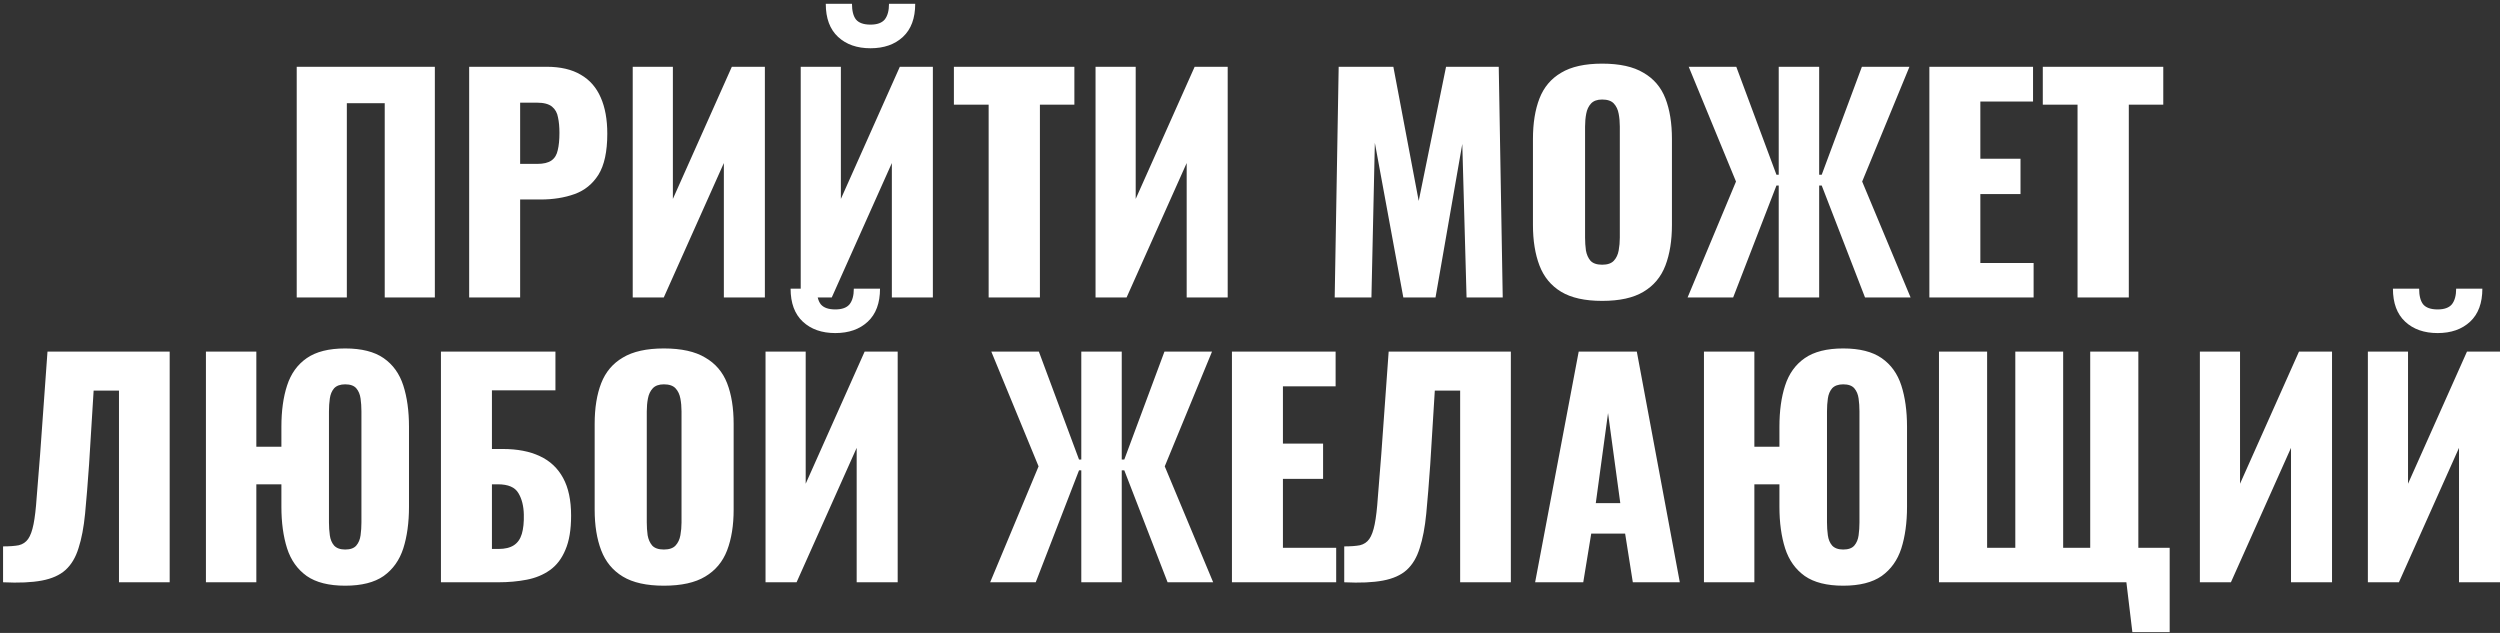 <?xml version="1.0" encoding="UTF-8"?> <svg xmlns="http://www.w3.org/2000/svg" width="395" height="100" viewBox="0 0 395 100" fill="none"><rect x="0" y="0" width="395" height="100" fill="#333333" stroke="none"/><path d="M46.881 47V10.55H68.706V47H60.786V16.31H54.801V47H46.881ZM74.127 47V10.55H86.367C88.557 10.55 90.357 10.97 91.767 11.81C93.177 12.62 94.227 13.82 94.917 15.41C95.607 16.97 95.952 18.875 95.952 21.125C95.952 23.945 95.487 26.105 94.557 27.605C93.627 29.075 92.367 30.095 90.777 30.665C89.187 31.235 87.402 31.52 85.422 31.52H82.182V47H74.127ZM82.182 25.895H84.882C85.872 25.895 86.622 25.715 87.132 25.355C87.642 24.995 87.972 24.455 88.122 23.735C88.302 23.015 88.392 22.1 88.392 20.99C88.392 20.06 88.317 19.25 88.167 18.56C88.047 17.84 87.732 17.27 87.222 16.85C86.712 16.43 85.917 16.22 84.837 16.22H82.182V25.895ZM99.97 47V10.55H106.315V31.43L115.63 10.55H120.85V47H114.37V25.76L104.875 47H99.97ZM126.513 47V10.55H132.858V31.43L142.173 10.55H147.393V47H140.913V25.76L131.418 47H126.513ZM137.538 7.625C135.408 7.625 133.698 7.025 132.408 5.825C131.118 4.625 130.473 2.885 130.473 0.605H134.613C134.613 1.715 134.823 2.54 135.243 3.08C135.693 3.62 136.458 3.89 137.538 3.89C138.588 3.89 139.338 3.62 139.788 3.08C140.238 2.51 140.463 1.685 140.463 0.605H144.603C144.603 2.885 143.958 4.625 142.668 5.825C141.378 7.025 139.668 7.625 137.538 7.625ZM156.206 47V16.535H150.716V10.55H169.751V16.535H164.306V47H156.206ZM173.095 47V10.55H179.44V31.43L188.755 10.55H193.975V47H187.495V25.76L178 47H173.095ZM210.881 47L211.511 10.55H220.151L224.156 31.745L228.476 10.55H236.801L237.431 47H231.716L231.041 22.745L226.811 47H221.726L217.226 22.565L216.686 47H210.881ZM253.141 47.54C250.411 47.54 248.251 47.06 246.661 46.1C245.071 45.14 243.931 43.76 243.241 41.96C242.551 40.16 242.206 38.015 242.206 35.525V21.98C242.206 19.46 242.551 17.315 243.241 15.545C243.931 13.775 245.071 12.425 246.661 11.495C248.251 10.535 250.411 10.055 253.141 10.055C255.901 10.055 258.076 10.535 259.666 11.495C261.286 12.425 262.441 13.775 263.131 15.545C263.821 17.315 264.166 19.46 264.166 21.98V35.525C264.166 38.015 263.821 40.16 263.131 41.96C262.441 43.76 261.286 45.14 259.666 46.1C258.076 47.06 255.901 47.54 253.141 47.54ZM253.141 41.825C253.981 41.825 254.596 41.615 254.986 41.195C255.376 40.775 255.631 40.235 255.751 39.575C255.871 38.915 255.931 38.24 255.931 37.55V20C255.931 19.28 255.871 18.605 255.751 17.975C255.631 17.315 255.376 16.775 254.986 16.355C254.596 15.935 253.981 15.725 253.141 15.725C252.361 15.725 251.776 15.935 251.386 16.355C250.996 16.775 250.741 17.315 250.621 17.975C250.501 18.605 250.441 19.28 250.441 20V37.55C250.441 38.24 250.486 38.915 250.576 39.575C250.696 40.235 250.936 40.775 251.296 41.195C251.686 41.615 252.301 41.825 253.141 41.825ZM266.638 47L274.288 28.685L266.818 10.55H274.333L280.678 27.605H281.038V10.55H287.428V27.605H287.833L294.178 10.55H301.693L294.223 28.685L301.873 47H294.673L287.833 29.315H287.428V47H281.038V29.315H280.678L273.838 47H266.638ZM304.84 47V10.55H321.22V16.04H312.895V25.085H319.24V30.665H312.895V41.555H321.31V47H304.84ZM328.252 47V16.535H322.762V10.55H341.797V16.535H336.352V47H328.252ZM0.484 92V86.33C1.504 86.33 2.329 86.27 2.959 86.15C3.589 86 4.084 85.67 4.444 85.16C4.804 84.65 5.089 83.87 5.299 82.82C5.509 81.77 5.674 80.36 5.794 78.59C5.944 76.82 6.124 74.57 6.334 71.84L7.504 55.55H26.809V92H18.799V61.715H14.794L14.074 73.37C13.864 76.37 13.654 78.965 13.444 81.155C13.234 83.315 12.889 85.13 12.409 86.6C11.959 88.07 11.269 89.225 10.339 90.065C9.439 90.875 8.194 91.43 6.604 91.73C5.014 92.03 2.974 92.12 0.484 92ZM54.541 92.54C51.961 92.54 49.936 92.03 48.466 91.01C46.996 89.96 45.961 88.505 45.361 86.645C44.761 84.755 44.461 82.565 44.461 80.075V76.52H40.501V92H32.536V55.55H40.501V70.58H44.461V67.43C44.461 64.91 44.761 62.735 45.361 60.905C45.961 59.045 46.996 57.605 48.466 56.585C49.936 55.565 51.961 55.055 54.541 55.055C57.121 55.055 59.146 55.565 60.616 56.585C62.086 57.605 63.121 59.045 63.721 60.905C64.321 62.765 64.621 64.94 64.621 67.43V80.075C64.621 82.565 64.321 84.755 63.721 86.645C63.121 88.505 62.086 89.96 60.616 91.01C59.146 92.03 57.121 92.54 54.541 92.54ZM54.541 86.825C55.351 86.825 55.936 86.615 56.296 86.195C56.656 85.775 56.881 85.235 56.971 84.575C57.061 83.915 57.106 83.24 57.106 82.55V65C57.106 64.28 57.061 63.605 56.971 62.975C56.881 62.315 56.656 61.775 56.296 61.355C55.936 60.935 55.351 60.725 54.541 60.725C53.761 60.725 53.176 60.935 52.786 61.355C52.426 61.775 52.201 62.315 52.111 62.975C52.021 63.605 51.976 64.28 51.976 65V82.55C51.976 83.24 52.021 83.915 52.111 84.575C52.201 85.235 52.426 85.775 52.786 86.195C53.176 86.615 53.761 86.825 54.541 86.825ZM69.669 92V55.55H87.76V61.67H77.725V70.94H79.434C81.745 70.94 83.695 71.315 85.284 72.065C86.904 72.815 88.135 73.97 88.975 75.53C89.814 77.06 90.234 79.04 90.234 81.47C90.234 83.69 89.934 85.49 89.335 86.87C88.764 88.25 87.954 89.315 86.904 90.065C85.855 90.815 84.624 91.325 83.215 91.595C81.835 91.865 80.335 92 78.715 92H69.669ZM77.725 86.735H78.76C79.779 86.735 80.59 86.54 81.189 86.15C81.79 85.76 82.21 85.16 82.45 84.35C82.689 83.54 82.794 82.52 82.764 81.29C82.734 79.94 82.45 78.815 81.909 77.915C81.37 76.985 80.29 76.52 78.669 76.52H77.725V86.735ZM104.891 92.54C102.161 92.54 100.001 92.06 98.412 91.1C96.822 90.14 95.681 88.76 94.992 86.96C94.302 85.16 93.957 83.015 93.957 80.525V66.98C93.957 64.46 94.302 62.315 94.992 60.545C95.681 58.775 96.822 57.425 98.412 56.495C100.001 55.535 102.161 55.055 104.891 55.055C107.651 55.055 109.826 55.535 111.416 56.495C113.036 57.425 114.191 58.775 114.881 60.545C115.571 62.315 115.916 64.46 115.916 66.98V80.525C115.916 83.015 115.571 85.16 114.881 86.96C114.191 88.76 113.036 90.14 111.416 91.1C109.826 92.06 107.651 92.54 104.891 92.54ZM104.891 86.825C105.731 86.825 106.346 86.615 106.736 86.195C107.126 85.775 107.381 85.235 107.501 84.575C107.621 83.915 107.681 83.24 107.681 82.55V65C107.681 64.28 107.621 63.605 107.501 62.975C107.381 62.315 107.126 61.775 106.736 61.355C106.346 60.935 105.731 60.725 104.891 60.725C104.111 60.725 103.526 60.935 103.136 61.355C102.746 61.775 102.491 62.315 102.371 62.975C102.251 63.605 102.191 64.28 102.191 65V82.55C102.191 83.24 102.236 83.915 102.326 84.575C102.446 85.235 102.686 85.775 103.046 86.195C103.436 86.615 104.051 86.825 104.891 86.825ZM120.954 92V55.55H127.299V76.43L136.614 55.55H141.834V92H135.354V70.76L125.859 92H120.954ZM131.979 52.625C129.849 52.625 128.139 52.025 126.849 50.825C125.559 49.625 124.914 47.885 124.914 45.605H129.054C129.054 46.715 129.264 47.54 129.684 48.08C130.134 48.62 130.899 48.89 131.979 48.89C133.029 48.89 133.779 48.62 134.229 48.08C134.679 47.51 134.904 46.685 134.904 45.605H139.044C139.044 47.885 138.399 49.625 137.109 50.825C135.819 52.025 134.109 52.625 131.979 52.625ZM156.445 92L164.095 73.685L156.625 55.55H164.14L170.485 72.605H170.845V55.55H177.235V72.605H177.64L183.985 55.55H191.5L184.03 73.685L191.68 92H184.48L177.64 74.315H177.235V92H170.845V74.315H170.485L163.645 92H156.445ZM194.647 92V55.55H211.027V61.04H202.702V70.085H209.047V75.665H202.702V86.555H211.117V92H194.647ZM212.389 92V86.33C213.409 86.33 214.234 86.27 214.864 86.15C215.494 86 215.989 85.67 216.349 85.16C216.709 84.65 216.994 83.87 217.204 82.82C217.414 81.77 217.579 80.36 217.699 78.59C217.849 76.82 218.029 74.57 218.239 71.84L219.409 55.55H238.714V92H230.704V61.715H226.699L225.979 73.37C225.769 76.37 225.559 78.965 225.349 81.155C225.139 83.315 224.794 85.13 224.314 86.6C223.864 88.07 223.174 89.225 222.244 90.065C221.344 90.875 220.099 91.43 218.509 91.73C216.919 92.03 214.879 92.12 212.389 92ZM242.55 92L249.435 55.55H258.615L265.41 92H257.985L256.77 84.305H251.415L250.155 92H242.55ZM252.135 79.49H256.005L254.07 65.27L252.135 79.49ZM291.23 92.54C288.65 92.54 286.625 92.03 285.155 91.01C283.685 89.96 282.65 88.505 282.05 86.645C281.45 84.755 281.15 82.565 281.15 80.075V76.52H277.19V92H269.225V55.55H277.19V70.58H281.15V67.43C281.15 64.91 281.45 62.735 282.05 60.905C282.65 59.045 283.685 57.605 285.155 56.585C286.625 55.565 288.65 55.055 291.23 55.055C293.81 55.055 295.835 55.565 297.305 56.585C298.775 57.605 299.81 59.045 300.41 60.905C301.01 62.765 301.31 64.94 301.31 67.43V80.075C301.31 82.565 301.01 84.755 300.41 86.645C299.81 88.505 298.775 89.96 297.305 91.01C295.835 92.03 293.81 92.54 291.23 92.54ZM291.23 86.825C292.04 86.825 292.625 86.615 292.985 86.195C293.345 85.775 293.57 85.235 293.66 84.575C293.75 83.915 293.795 83.24 293.795 82.55V65C293.795 64.28 293.75 63.605 293.66 62.975C293.57 62.315 293.345 61.775 292.985 61.355C292.625 60.935 292.04 60.725 291.23 60.725C290.45 60.725 289.865 60.935 289.475 61.355C289.115 61.775 288.89 62.315 288.8 62.975C288.71 63.605 288.665 64.28 288.665 65V82.55C288.665 83.24 288.71 83.915 288.8 84.575C288.89 85.235 289.115 85.775 289.475 86.195C289.865 86.615 290.45 86.825 291.23 86.825ZM336.914 99.875L335.969 92H306.359V55.55H313.964V86.555H318.419V55.55H325.979V86.555H330.254V55.55H337.859V86.555H342.809V99.875H336.914ZM347.58 92V55.55H353.925V76.43L363.24 55.55H368.46V92H361.98V70.76L352.485 92H347.58ZM374.123 92V55.55H380.468V76.43L389.783 55.55H395.003V92H388.523V70.76L379.028 92H374.123ZM385.148 52.625C383.018 52.625 381.308 52.025 380.018 50.825C378.728 49.625 378.083 47.885 378.083 45.605H382.223C382.223 46.715 382.433 47.54 382.853 48.08C383.303 48.62 384.068 48.89 385.148 48.89C386.198 48.89 386.948 48.62 387.398 48.08C387.848 47.51 388.073 46.685 388.073 45.605H392.213C392.213 47.885 391.568 49.625 390.278 50.825C388.988 52.025 387.278 52.625 385.148 52.625Z" fill="white"></path></svg> 